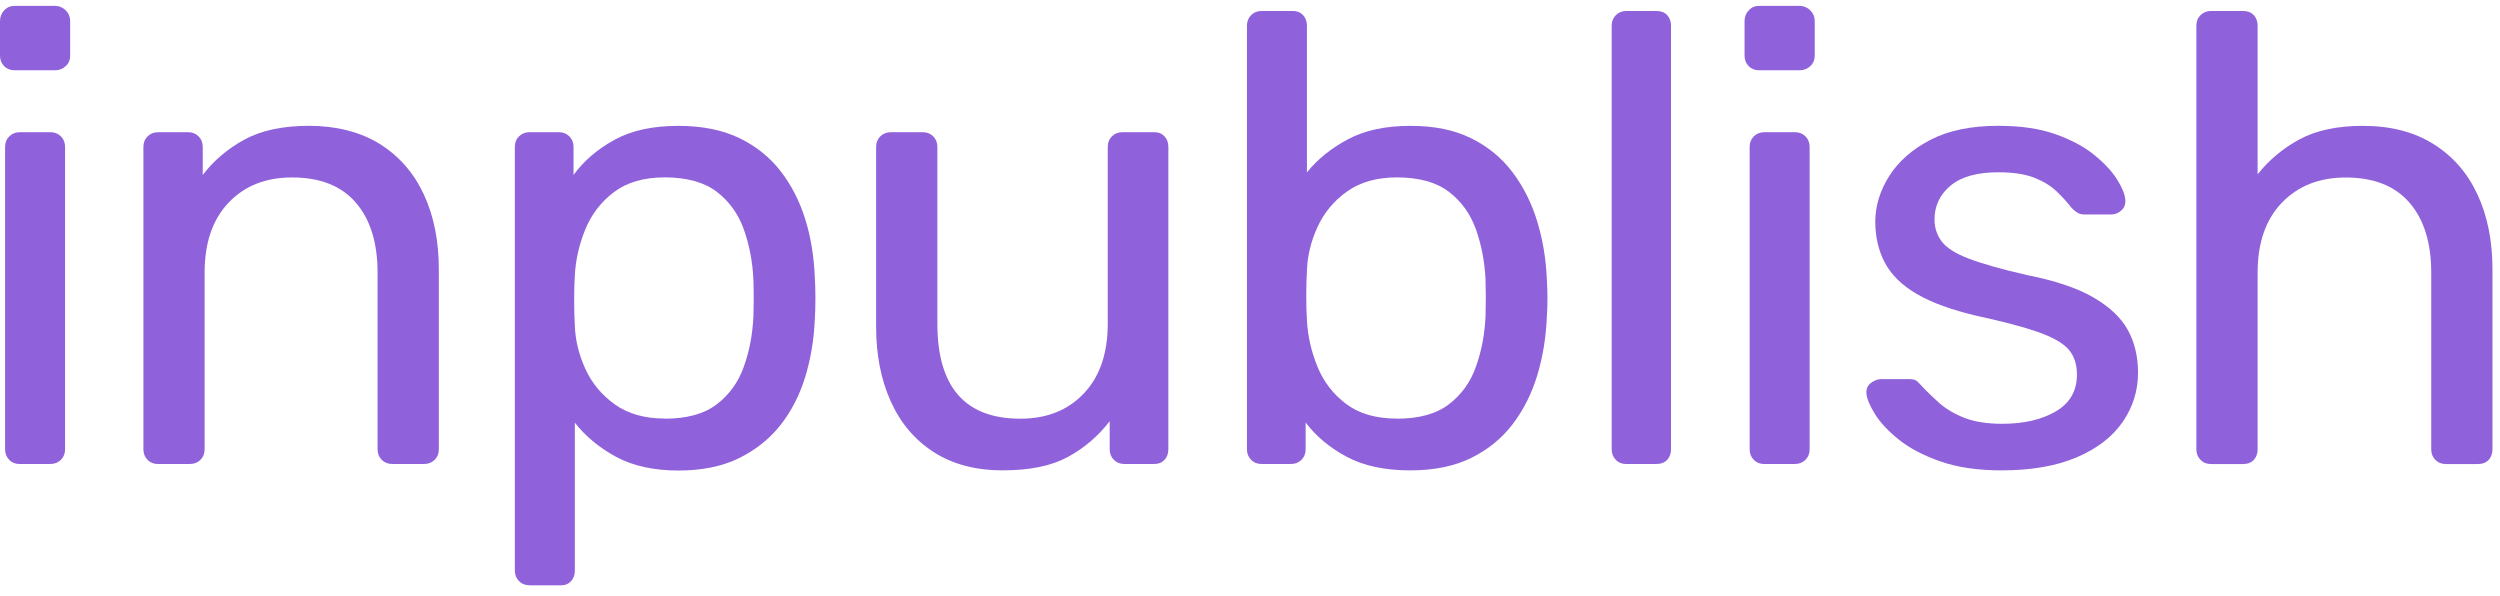 <svg width="151" height="36" viewBox="0 0 151 36" fill="none" xmlns="http://www.w3.org/2000/svg">
<path d="M0.886 4.246C0.629 4.246 0.416 4.162 0.251 3.995C0.084 3.827 0 3.618 0 3.36V1.28C0 1.022 0.084 0.804 0.251 0.624C0.419 0.445 0.629 0.355 0.886 0.355H3.314C3.571 0.355 3.789 0.445 3.969 0.624C4.149 0.804 4.238 1.022 4.238 1.28V3.36C4.238 3.618 4.149 3.83 3.969 3.995C3.789 4.162 3.571 4.246 3.314 4.246H0.886ZM1.194 28.027C0.937 28.027 0.724 27.944 0.56 27.776C0.392 27.608 0.308 27.396 0.308 27.142V8.871C0.308 8.613 0.392 8.401 0.56 8.236C0.727 8.072 0.94 7.985 1.194 7.985H3.044C3.302 7.985 3.514 8.069 3.679 8.236C3.846 8.404 3.93 8.616 3.93 8.871V27.139C3.93 27.396 3.846 27.608 3.679 27.773C3.511 27.938 3.299 28.024 3.044 28.024H1.194V28.027Z" fill="#8F61DB"/>
<path d="M9.548 28.027C9.291 28.027 9.078 27.944 8.914 27.776C8.746 27.608 8.662 27.396 8.662 27.142V8.871C8.662 8.613 8.746 8.401 8.914 8.236C9.081 8.072 9.294 7.985 9.548 7.985H11.359C11.617 7.985 11.826 8.069 11.994 8.236C12.162 8.404 12.245 8.616 12.245 8.871V10.568C12.913 9.694 13.754 8.982 14.769 8.428C15.783 7.877 17.088 7.599 18.681 7.599C20.273 7.599 21.77 7.964 22.94 8.697C24.108 9.431 24.997 10.445 25.598 11.741C26.203 13.037 26.505 14.549 26.505 16.27V27.139C26.505 27.396 26.421 27.608 26.254 27.773C26.086 27.941 25.873 28.024 25.619 28.024H23.691C23.434 28.024 23.221 27.941 23.057 27.773C22.889 27.605 22.805 27.393 22.805 27.139V16.462C22.805 14.663 22.368 13.256 21.494 12.241C20.62 11.226 19.336 10.718 17.639 10.718C16.047 10.718 14.769 11.226 13.805 12.241C12.841 13.256 12.359 14.663 12.359 16.462V27.139C12.359 27.396 12.275 27.608 12.108 27.773C11.94 27.938 11.727 28.024 11.473 28.024H9.545L9.548 28.027Z" fill="#8F61DB"/>
<path d="M31.983 35.349C31.725 35.349 31.513 35.265 31.348 35.097C31.18 34.93 31.097 34.717 31.097 34.463V8.871C31.097 8.613 31.18 8.401 31.348 8.236C31.516 8.072 31.728 7.985 31.983 7.985H33.755C34.012 7.985 34.222 8.069 34.389 8.236C34.557 8.404 34.641 8.616 34.641 8.871V10.568C35.257 9.721 36.08 9.014 37.107 8.449C38.134 7.883 39.421 7.602 40.962 7.602C42.402 7.602 43.626 7.847 44.644 8.335C45.659 8.823 46.494 9.49 47.149 10.34C47.805 11.188 48.299 12.151 48.634 13.232C48.969 14.309 49.161 15.468 49.212 16.701C49.236 17.111 49.251 17.548 49.251 18.012C49.251 18.476 49.239 18.913 49.212 19.323C49.161 20.532 48.966 21.682 48.634 22.771C48.299 23.864 47.805 24.828 47.149 25.663C46.494 26.498 45.659 27.165 44.644 27.668C43.629 28.168 42.402 28.42 40.962 28.42C39.523 28.42 38.221 28.144 37.206 27.59C36.191 27.037 35.362 26.351 34.721 25.528V34.469C34.721 34.726 34.644 34.936 34.491 35.103C34.335 35.271 34.132 35.355 33.874 35.355H31.986L31.983 35.349ZM40.151 25.289C41.486 25.289 42.534 25.001 43.291 24.421C44.048 23.843 44.596 23.086 44.928 22.146C45.264 21.209 45.455 20.2 45.506 19.12C45.53 18.374 45.53 17.629 45.506 16.884C45.455 15.806 45.261 14.797 44.928 13.857C44.593 12.921 44.048 12.163 43.291 11.583C42.534 11.005 41.486 10.714 40.151 10.714C38.891 10.714 37.87 11.011 37.086 11.601C36.302 12.193 35.724 12.944 35.353 13.854C34.979 14.767 34.769 15.698 34.718 16.65C34.692 17.06 34.68 17.548 34.68 18.114C34.68 18.68 34.692 19.179 34.718 19.616C34.742 20.514 34.955 21.403 35.353 22.274C35.751 23.148 36.35 23.867 37.146 24.433C37.942 24.998 38.945 25.28 40.151 25.28V25.289Z" fill="#8F61DB"/>
<path d="M60.586 28.411C58.943 28.411 57.548 28.046 56.405 27.312C55.261 26.579 54.393 25.558 53.804 24.247C53.211 22.936 52.918 21.433 52.918 19.739V8.871C52.918 8.613 53.002 8.401 53.169 8.236C53.337 8.072 53.549 7.985 53.804 7.985H55.731C55.989 7.985 56.201 8.069 56.366 8.236C56.534 8.404 56.617 8.616 56.617 8.871V19.548C56.617 23.376 58.288 25.289 61.628 25.289C63.221 25.289 64.499 24.783 65.462 23.765C66.426 22.75 66.908 21.344 66.908 19.545V8.871C66.908 8.613 66.992 8.401 67.16 8.236C67.327 8.069 67.537 7.985 67.794 7.985H69.722C69.979 7.985 70.183 8.069 70.338 8.236C70.491 8.404 70.569 8.616 70.569 8.871V27.139C70.569 27.396 70.491 27.608 70.338 27.773C70.183 27.941 69.979 28.024 69.722 28.024H67.911C67.653 28.024 67.441 27.941 67.276 27.773C67.109 27.605 67.025 27.393 67.025 27.139V25.441C66.331 26.342 65.489 27.061 64.502 27.599C63.514 28.138 62.209 28.408 60.589 28.408L60.586 28.411Z" fill="#8F61DB"/>
<path d="M85.182 28.411C83.64 28.411 82.356 28.135 81.327 27.582C80.3 27.028 79.477 26.342 78.86 25.519V27.139C78.86 27.396 78.776 27.608 78.609 27.773C78.441 27.941 78.229 28.025 77.974 28.025H76.202C75.945 28.025 75.732 27.941 75.568 27.773C75.4 27.605 75.316 27.393 75.316 27.139V1.549C75.316 1.292 75.4 1.082 75.568 0.915C75.735 0.747 75.948 0.663 76.202 0.663H78.091C78.348 0.663 78.552 0.747 78.707 0.915C78.86 1.082 78.938 1.295 78.938 1.549V10.412C79.579 9.616 80.408 8.949 81.422 8.41C82.437 7.871 83.688 7.602 85.179 7.602C86.669 7.602 87.843 7.853 88.861 8.353C89.875 8.853 90.71 9.541 91.366 10.415C92.022 11.289 92.515 12.277 92.851 13.382C93.186 14.486 93.377 15.642 93.428 16.851C93.452 17.264 93.467 17.647 93.467 18.006C93.467 18.365 93.455 18.752 93.428 19.162C93.377 20.395 93.183 21.565 92.851 22.67C92.515 23.774 92.022 24.759 91.366 25.618C90.71 26.48 89.875 27.16 88.861 27.659C87.846 28.159 86.619 28.411 85.179 28.411H85.182ZM84.371 25.289C85.706 25.289 86.753 25.001 87.511 24.421C88.268 23.843 88.816 23.086 89.148 22.146C89.483 21.209 89.675 20.2 89.726 19.12C89.75 18.374 89.75 17.629 89.726 16.884C89.675 15.806 89.48 14.797 89.148 13.857C88.813 12.921 88.268 12.163 87.511 11.583C86.753 11.005 85.706 10.715 84.371 10.715C83.162 10.715 82.162 10.999 81.365 11.562C80.569 12.127 79.971 12.846 79.573 13.72C79.174 14.594 78.962 15.48 78.938 16.378C78.911 16.791 78.899 17.285 78.899 17.863C78.899 18.44 78.911 18.937 78.938 19.347C78.989 20.299 79.201 21.23 79.573 22.143C79.944 23.056 80.521 23.807 81.306 24.397C82.09 24.989 83.111 25.283 84.371 25.283V25.289Z" fill="#8F61DB"/>
<path d="M98.232 28.028C97.975 28.028 97.762 27.944 97.598 27.776C97.43 27.608 97.346 27.396 97.346 27.142V1.549C97.346 1.292 97.43 1.082 97.598 0.915C97.765 0.747 97.978 0.663 98.232 0.663H100.043C100.324 0.663 100.543 0.747 100.699 0.915C100.851 1.082 100.929 1.295 100.929 1.549V27.139C100.929 27.396 100.851 27.608 100.699 27.773C100.543 27.941 100.324 28.025 100.043 28.025H98.232V28.028Z" fill="#8F61DB"/>
<path d="M106.257 4.246C106 4.246 105.787 4.162 105.623 3.995C105.455 3.827 105.371 3.618 105.371 3.36V1.28C105.371 1.022 105.455 0.804 105.623 0.624C105.79 0.445 106 0.355 106.257 0.355H108.685C108.942 0.355 109.161 0.445 109.34 0.624C109.52 0.804 109.61 1.022 109.61 1.28V3.36C109.61 3.618 109.52 3.83 109.34 3.995C109.161 4.162 108.942 4.246 108.685 4.246H106.257ZM106.565 28.027C106.308 28.027 106.095 27.944 105.931 27.776C105.763 27.608 105.679 27.396 105.679 27.142V8.871C105.679 8.613 105.763 8.401 105.931 8.236C106.098 8.072 106.311 7.985 106.565 7.985H108.415C108.673 7.985 108.885 8.069 109.05 8.236C109.217 8.404 109.301 8.616 109.301 8.871V27.139C109.301 27.396 109.217 27.608 109.05 27.773C108.882 27.938 108.67 28.024 108.415 28.024H106.565V28.027Z" fill="#8F61DB"/>
<path d="M120.906 28.411C119.466 28.411 118.233 28.231 117.206 27.872C116.18 27.513 115.345 27.076 114.701 26.561C114.057 26.046 113.575 25.534 113.255 25.019C112.935 24.505 112.761 24.094 112.734 23.786C112.707 23.505 112.797 23.286 113.004 23.131C113.21 22.975 113.414 22.9 113.62 22.9H115.353C115.482 22.9 115.59 22.918 115.68 22.957C115.77 22.996 115.892 23.107 116.045 23.283C116.377 23.642 116.751 24.002 117.161 24.364C117.571 24.723 118.08 25.019 118.682 25.25C119.287 25.48 120.038 25.597 120.936 25.597C122.247 25.597 123.324 25.346 124.175 24.846C125.022 24.346 125.447 23.607 125.447 22.631C125.447 21.99 125.273 21.475 124.926 21.089C124.579 20.703 123.962 20.356 123.076 20.047C122.19 19.739 120.975 19.419 119.433 19.084C117.892 18.724 116.671 18.282 115.773 17.755C114.872 17.228 114.231 16.599 113.845 15.866C113.459 15.133 113.267 14.306 113.267 13.382C113.267 12.457 113.549 11.514 114.114 10.625C114.68 9.739 115.509 9.011 116.599 8.446C117.691 7.88 119.059 7.599 120.702 7.599C122.037 7.599 123.181 7.766 124.133 8.098C125.082 8.434 125.866 8.85 126.482 9.35C127.099 9.85 127.56 10.346 127.868 10.834C128.177 11.322 128.344 11.732 128.368 12.068C128.392 12.325 128.317 12.537 128.138 12.702C127.958 12.87 127.751 12.954 127.521 12.954H125.902C125.722 12.954 125.575 12.915 125.459 12.837C125.342 12.759 125.234 12.669 125.132 12.567C124.875 12.232 124.573 11.9 124.225 11.565C123.878 11.229 123.429 10.954 122.876 10.736C122.322 10.517 121.597 10.406 120.699 10.406C119.415 10.406 118.451 10.676 117.808 11.217C117.164 11.756 116.844 12.439 116.844 13.259C116.844 13.747 116.985 14.184 117.269 14.57C117.551 14.956 118.092 15.303 118.889 15.611C119.685 15.92 120.867 16.255 122.432 16.614C124.13 16.95 125.465 17.398 126.44 17.964C127.416 18.53 128.111 19.186 128.521 19.931C128.931 20.676 129.137 21.538 129.137 22.514C129.137 23.595 128.829 24.582 128.212 25.48C127.596 26.381 126.671 27.094 125.438 27.62C124.205 28.147 122.687 28.411 120.891 28.411H120.906Z" fill="#8F61DB"/>
<path d="M133.547 28.028C133.289 28.028 133.077 27.944 132.912 27.776C132.744 27.608 132.661 27.396 132.661 27.142V1.549C132.661 1.292 132.744 1.082 132.912 0.915C133.08 0.747 133.292 0.663 133.547 0.663H135.474C135.756 0.663 135.974 0.747 136.13 0.915C136.285 1.082 136.36 1.295 136.36 1.549V10.529C137.055 9.655 137.902 8.949 138.905 8.41C139.907 7.871 141.179 7.602 142.721 7.602C144.391 7.602 145.81 7.967 146.98 8.7C148.151 9.434 149.037 10.448 149.638 11.744C150.243 13.04 150.545 14.552 150.545 16.273V27.142C150.545 27.399 150.467 27.611 150.315 27.776C150.162 27.944 149.941 28.028 149.659 28.028H147.732C147.474 28.028 147.262 27.944 147.097 27.776C146.929 27.608 146.846 27.396 146.846 27.142V16.465C146.846 14.666 146.409 13.259 145.535 12.244C144.661 11.229 143.376 10.721 141.679 10.721C140.087 10.721 138.803 11.229 137.824 12.244C136.848 13.259 136.36 14.666 136.36 16.465V27.142C136.36 27.399 136.282 27.611 136.13 27.776C135.977 27.944 135.756 28.028 135.474 28.028H133.547Z" fill="#8F61DB"/>
</svg>
